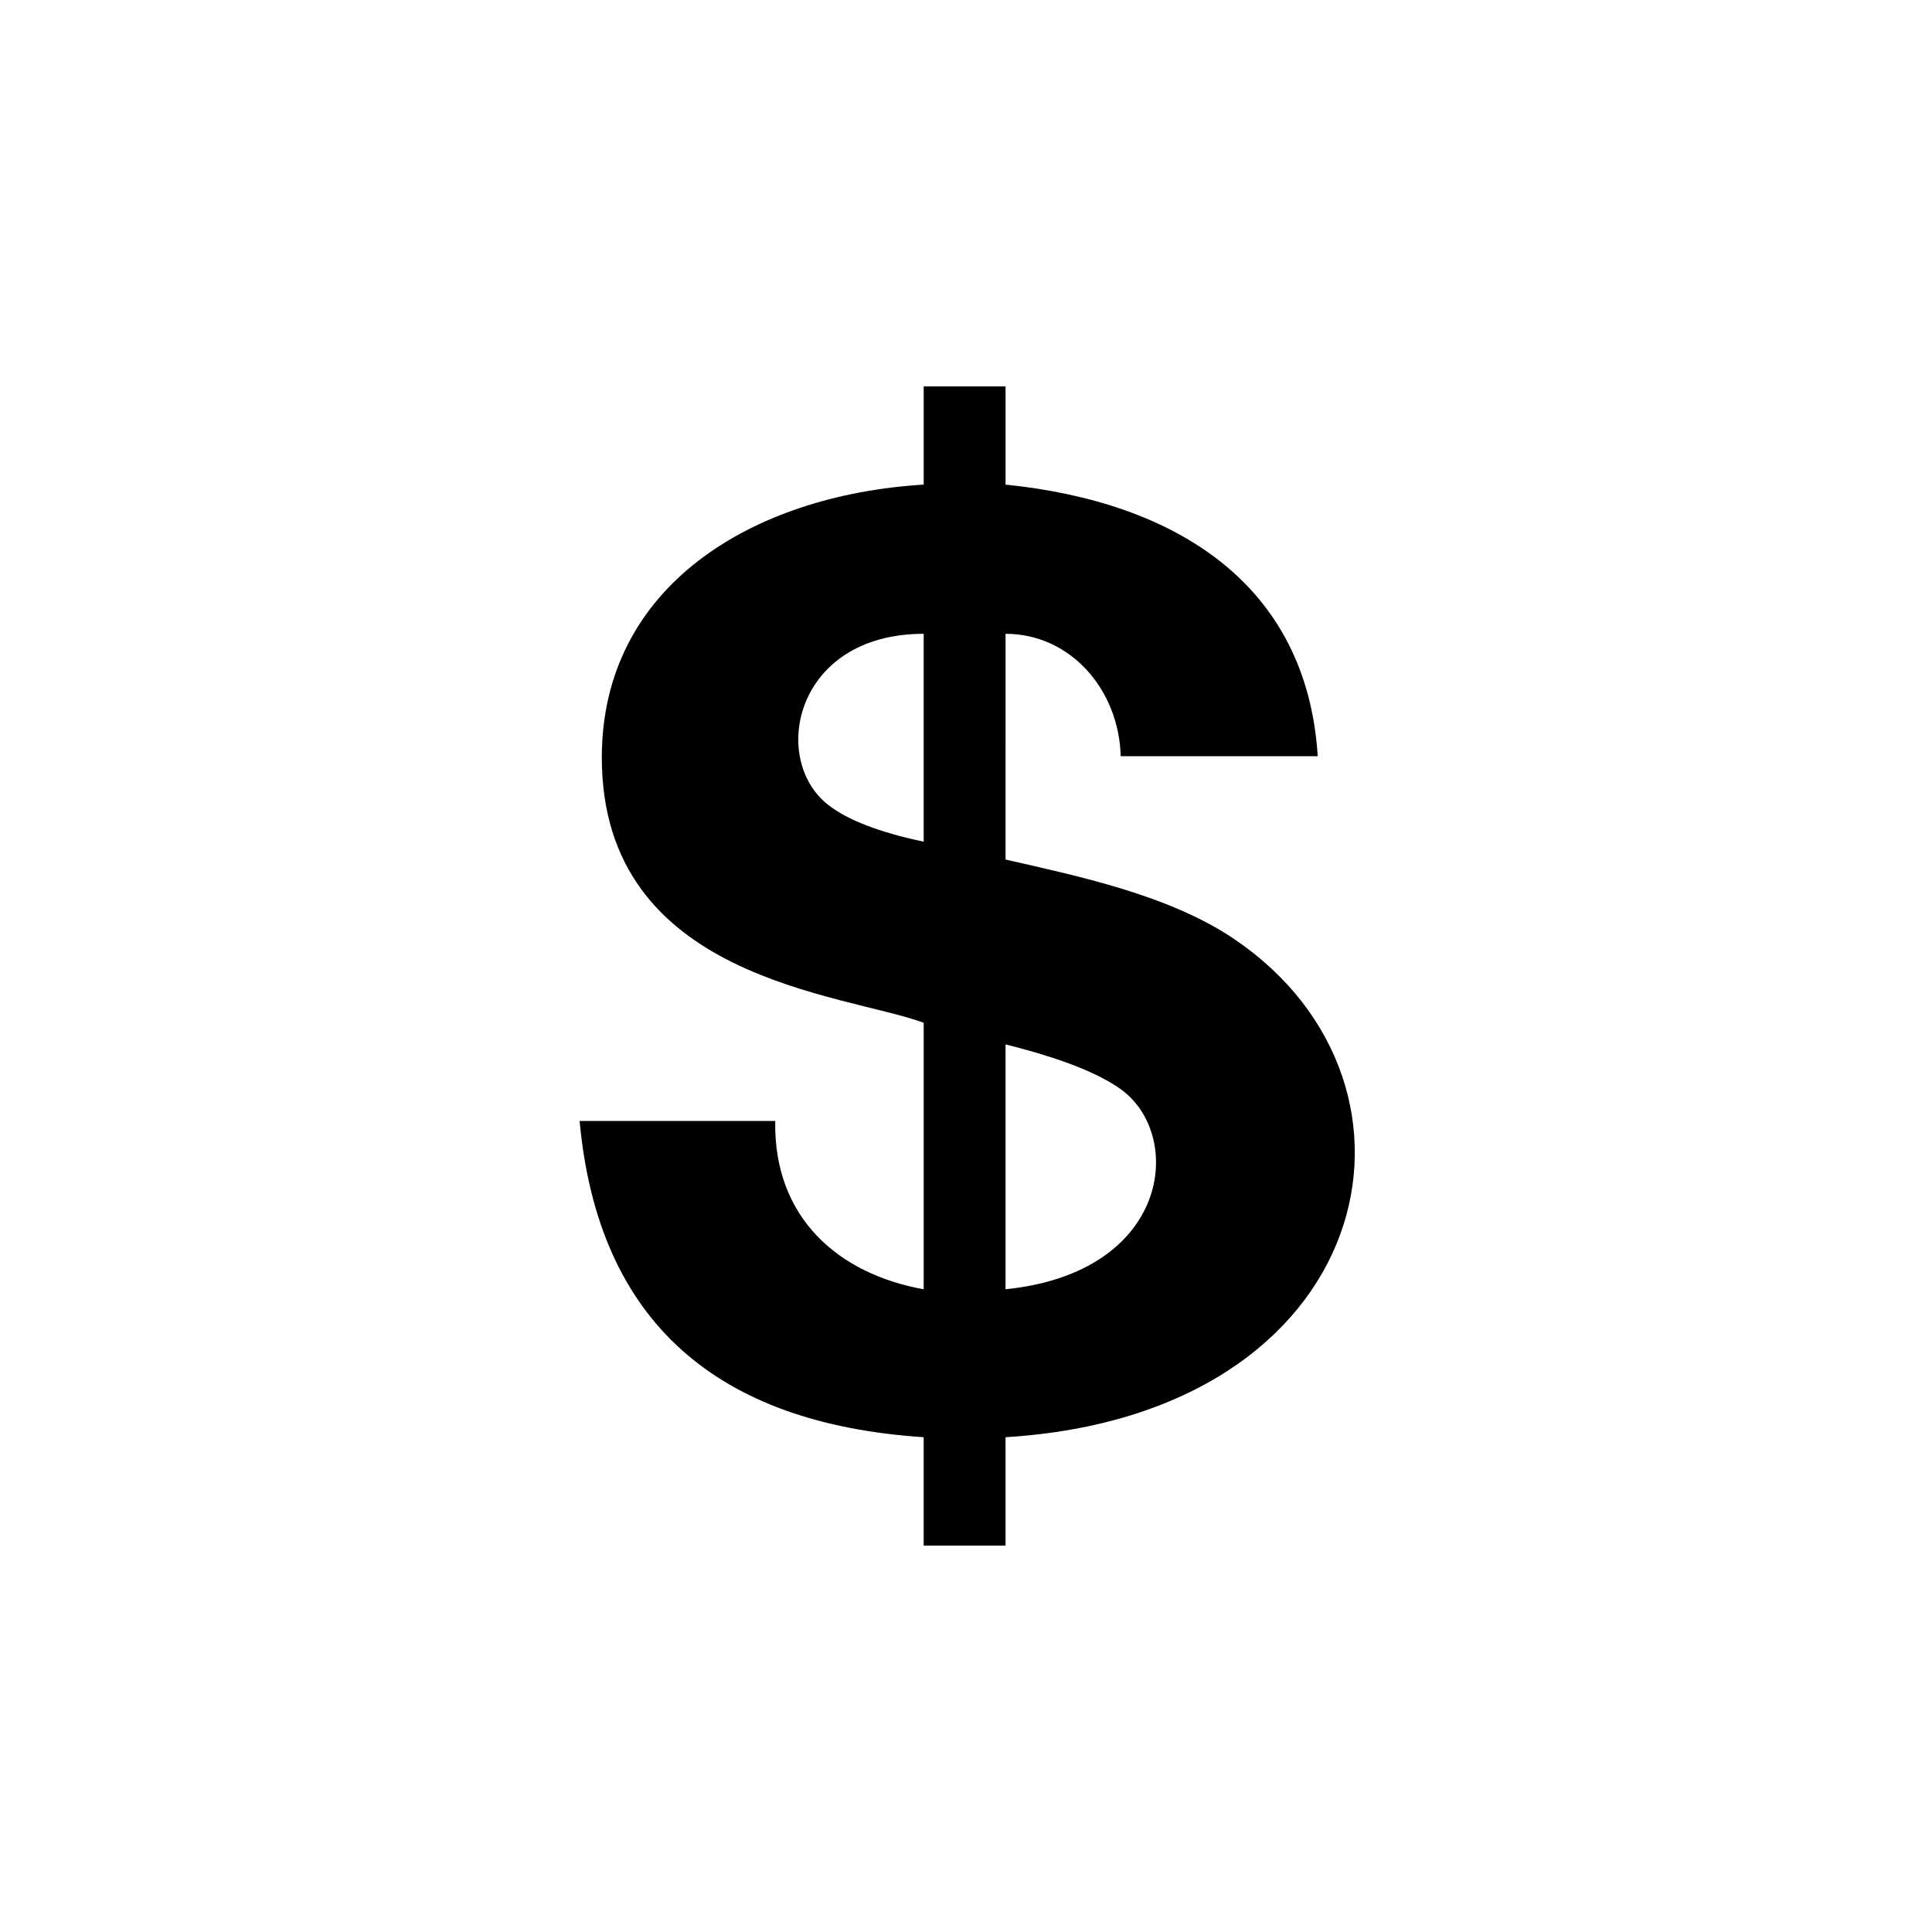 <svg xmlns="http://www.w3.org/2000/svg" viewBox="0 0 200 200" fill="currentColor"><path fill-rule="evenodd" clip-rule="evenodd" d="M127.792 97.228c-6.787-4.601-16.286-6.548-23.698-8.251V65.611c6.689 0 11.733 5.746 11.921 12.673h20.395c-1.115-17.764-14.606-26.31-32.316-28.119V40H95.62v10.165c-17.774 1.089-33.321 10.527-33.321 28.251c0 23.022 24.999 24.399 33.321 27.459v27.591c-8.943-1.608-15.557-7.508-15.368-17.426H60c1.932 20.952 14.371 31.344 35.619 32.739V160h8.474v-11.221c38.445-2.356 46.035-36.41 23.699-51.551zM95.619 87.129c-4.596-.968-7.899-2.244-9.91-3.828c-6.021-4.744-3.429-17.69 9.91-17.69v21.518zm8.474 46.336v-25.347c5.649 1.408 9.647 2.97 11.993 4.686c6.517 4.769 5.059 18.92-11.993 20.661z"/></svg>